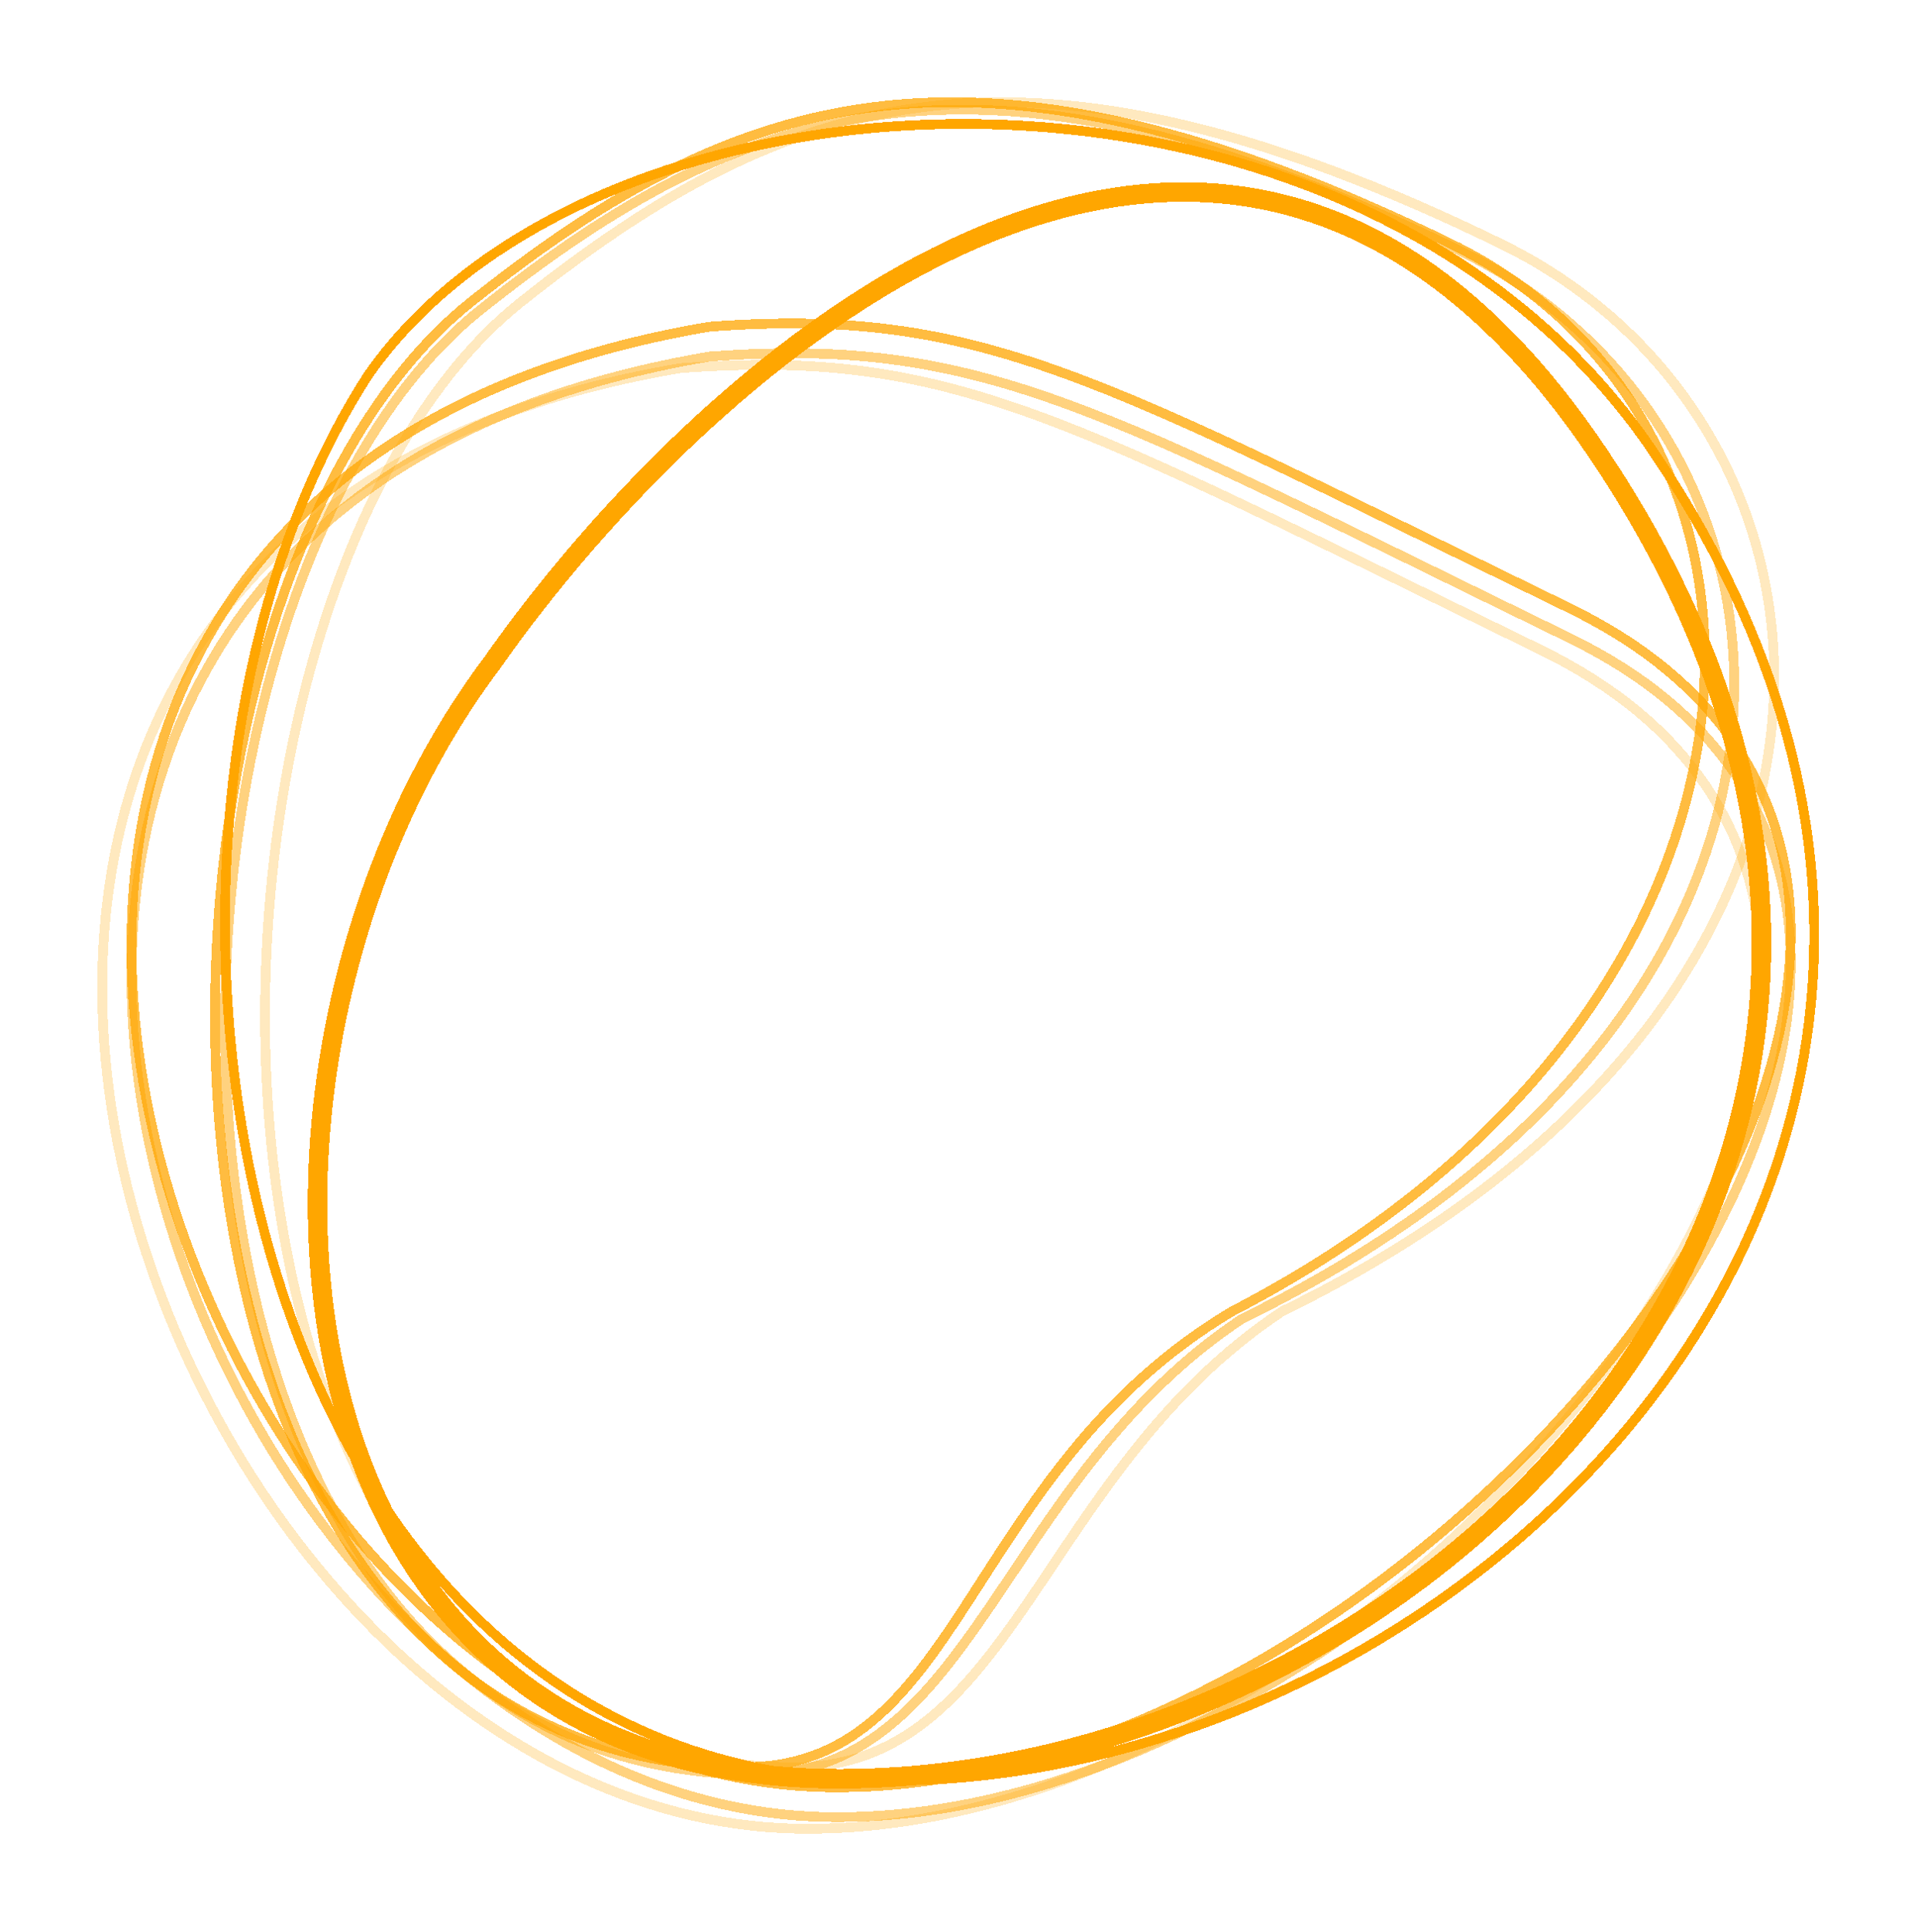 <svg width="394" height="397" viewBox="0 0 394 397" fill="none" xmlns="http://www.w3.org/2000/svg">
<g filter="url(#filter0_d_3518_1622)">
<path d="M328.261 92.886C250.967 -21.556 144.597 74.162 101.074 136.326C41.905 214.968 49.645 365.76 172.725 365.51C295.805 365.26 424.878 235.939 328.261 92.886Z" stroke="#FFA600" stroke-width="4" shape-rendering="crispEdges"/>
</g>
<g filter="url(#filter1_d_3518_1622)">
<path d="M339.843 92.886C278.84 2.565 123.422 8.871 75.731 77.002C16.116 168.978 45.071 363.149 179.288 365.874C302.344 368.373 436.459 235.939 339.843 92.886Z" stroke="#FFA600" stroke-width="2" shape-rendering="crispEdges"/>
</g>
<g opacity="0.75" filter="url(#filter2_d_3518_1622)">
<path d="M322.703 125.034C224.734 77.271 201.772 63.035 145.905 67.123C-58.827 101.529 35.533 364.512 169.751 367.237C292.806 369.736 445.678 184.989 322.703 125.034Z" stroke="#FFA600" stroke-width="2" shape-rendering="crispEdges"/>
</g>
<g opacity="0.75" filter="url(#filter3_d_3518_1622)">
<path d="M298.175 50.09C200.207 2.327 151.696 18.41 96.852 62.013C20.696 122.56 17.479 360.424 151.697 363.149C198.179 364.093 197.343 302.854 253.211 269.47C373.12 207.471 374.698 87.398 298.175 50.09Z" stroke="#FFA600" stroke-width="2" shape-rendering="crispEdges"/>
</g>
<g opacity="0.5" filter="url(#filter4_d_3518_1622)">
<path d="M300.238 51.607C202.27 3.844 153.759 19.926 98.915 63.53C22.759 124.076 19.542 361.941 153.76 364.666C200.242 365.61 204.837 304.557 255.274 270.987C387.085 206.79 376.761 88.914 300.238 51.607Z" stroke="#FFA600" stroke-width="2" shape-rendering="crispEdges"/>
</g>
<g opacity="0.25" filter="url(#filter5_d_3518_1622)">
<path d="M308.465 50.09C210.496 2.327 161.985 18.41 107.141 62.013C30.985 122.56 27.769 360.424 161.986 363.149C208.469 364.093 213.063 303.04 263.5 269.47C395.312 205.273 384.987 87.398 308.465 50.09Z" stroke="#FFA600" stroke-width="2" shape-rendering="crispEdges"/>
</g>
<g opacity="0.5" filter="url(#filter6_d_3518_1622)">
<path d="M322.703 131.165C224.734 83.402 201.772 69.167 145.905 73.254C-58.827 107.66 35.533 370.644 169.751 373.369C292.806 375.867 445.678 191.12 322.703 131.165Z" stroke="#FFA600" stroke-width="2" shape-rendering="crispEdges"/>
</g>
<g opacity="0.25" filter="url(#filter7_d_3518_1622)">
<path d="M316.689 133.55C218.72 85.786 195.758 71.551 139.891 75.639C-64.841 110.045 29.519 373.028 163.737 375.753C286.792 378.252 439.665 193.504 316.689 133.55Z" stroke="#FFA600" stroke-width="2" shape-rendering="crispEdges"/>
</g>
<defs>
<filter id="filter0_d_3518_1622" x="43.248" y="17.459" width="340.792" height="370.052" filterUnits="userSpaceOnUse" color-interpolation-filters="sRGB">
<feFlood flood-opacity="0" result="BackgroundImageFix"/>
<feColorMatrix in="SourceAlpha" type="matrix" values="0 0 0 0 0 0 0 0 0 0 0 0 0 0 0 0 0 0 127 0" result="hardAlpha"/>
<feOffset/>
<feGaussianBlur stdDeviation="10"/>
<feComposite in2="hardAlpha" operator="out"/>
<feColorMatrix type="matrix" values="0 0 0 0 1 0 0 0 0 0.65 0 0 0 0 0 0 0 0 1 0"/>
<feBlend mode="normal" in2="BackgroundImageFix" result="effect1_dropShadow_3518_1622"/>
<feBlend mode="normal" in="SourceGraphic" in2="effect1_dropShadow_3518_1622" result="shape"/>
</filter>
<filter id="filter1_d_3518_1622" x="25.244" y="4.47" width="368.635" height="382.439" filterUnits="userSpaceOnUse" color-interpolation-filters="sRGB">
<feFlood flood-opacity="0" result="BackgroundImageFix"/>
<feColorMatrix in="SourceAlpha" type="matrix" values="0 0 0 0 0 0 0 0 0 0 0 0 0 0 0 0 0 0 127 0" result="hardAlpha"/>
<feOffset/>
<feGaussianBlur stdDeviation="10"/>
<feComposite in2="hardAlpha" operator="out"/>
<feColorMatrix type="matrix" values="0 0 0 0 1 0 0 0 0 0.65 0 0 0 0 0 0 0 0 1 0"/>
<feBlend mode="normal" in2="BackgroundImageFix" result="effect1_dropShadow_3518_1622"/>
<feBlend mode="normal" in="SourceGraphic" in2="effect1_dropShadow_3518_1622" result="shape"/>
</filter>
<filter id="filter2_d_3518_1622" x="6.014" y="45.459" width="383.041" height="342.804" filterUnits="userSpaceOnUse" color-interpolation-filters="sRGB">
<feFlood flood-opacity="0" result="BackgroundImageFix"/>
<feColorMatrix in="SourceAlpha" type="matrix" values="0 0 0 0 0 0 0 0 0 0 0 0 0 0 0 0 0 0 127 0" result="hardAlpha"/>
<feOffset/>
<feGaussianBlur stdDeviation="10"/>
<feComposite in2="hardAlpha" operator="out"/>
<feColorMatrix type="matrix" values="0 0 0 0 1 0 0 0 0 0.65 0 0 0 0 0 0 0 0 1 0"/>
<feBlend mode="normal" in2="BackgroundImageFix" result="effect1_dropShadow_3518_1622"/>
<feBlend mode="normal" in="SourceGraphic" in2="effect1_dropShadow_3518_1622" result="shape"/>
</filter>
<filter id="filter3_d_3518_1622" x="23.181" y="0" width="348.216" height="384.16" filterUnits="userSpaceOnUse" color-interpolation-filters="sRGB">
<feFlood flood-opacity="0" result="BackgroundImageFix"/>
<feColorMatrix in="SourceAlpha" type="matrix" values="0 0 0 0 0 0 0 0 0 0 0 0 0 0 0 0 0 0 127 0" result="hardAlpha"/>
<feOffset/>
<feGaussianBlur stdDeviation="10"/>
<feComposite in2="hardAlpha" operator="out"/>
<feColorMatrix type="matrix" values="0 0 0 0 1 0 0 0 0 0.65 0 0 0 0 0 0 0 0 1 0"/>
<feBlend mode="normal" in2="BackgroundImageFix" result="effect1_dropShadow_3518_1622"/>
<feBlend mode="normal" in="SourceGraphic" in2="effect1_dropShadow_3518_1622" result="shape"/>
</filter>
<filter id="filter4_d_3518_1622" x="25.244" y="1.517" width="352.183" height="384.16" filterUnits="userSpaceOnUse" color-interpolation-filters="sRGB">
<feFlood flood-opacity="0" result="BackgroundImageFix"/>
<feColorMatrix in="SourceAlpha" type="matrix" values="0 0 0 0 0 0 0 0 0 0 0 0 0 0 0 0 0 0 127 0" result="hardAlpha"/>
<feOffset/>
<feGaussianBlur stdDeviation="10"/>
<feComposite in2="hardAlpha" operator="out"/>
<feColorMatrix type="matrix" values="0 0 0 0 1 0 0 0 0 0.65 0 0 0 0 0 0 0 0 1 0"/>
<feBlend mode="normal" in2="BackgroundImageFix" result="effect1_dropShadow_3518_1622"/>
<feBlend mode="normal" in="SourceGraphic" in2="effect1_dropShadow_3518_1622" result="shape"/>
</filter>
<filter id="filter5_d_3518_1622" x="33.471" y="0" width="352.183" height="384.16" filterUnits="userSpaceOnUse" color-interpolation-filters="sRGB">
<feFlood flood-opacity="0" result="BackgroundImageFix"/>
<feColorMatrix in="SourceAlpha" type="matrix" values="0 0 0 0 0 0 0 0 0 0 0 0 0 0 0 0 0 0 127 0" result="hardAlpha"/>
<feOffset/>
<feGaussianBlur stdDeviation="10"/>
<feComposite in2="hardAlpha" operator="out"/>
<feColorMatrix type="matrix" values="0 0 0 0 1 0 0 0 0 0.65 0 0 0 0 0 0 0 0 1 0"/>
<feBlend mode="normal" in2="BackgroundImageFix" result="effect1_dropShadow_3518_1622"/>
<feBlend mode="normal" in="SourceGraphic" in2="effect1_dropShadow_3518_1622" result="shape"/>
</filter>
<filter id="filter6_d_3518_1622" x="6.014" y="51.59" width="383.041" height="342.804" filterUnits="userSpaceOnUse" color-interpolation-filters="sRGB">
<feFlood flood-opacity="0" result="BackgroundImageFix"/>
<feColorMatrix in="SourceAlpha" type="matrix" values="0 0 0 0 0 0 0 0 0 0 0 0 0 0 0 0 0 0 127 0" result="hardAlpha"/>
<feOffset/>
<feGaussianBlur stdDeviation="10"/>
<feComposite in2="hardAlpha" operator="out"/>
<feColorMatrix type="matrix" values="0 0 0 0 1 0 0 0 0 0.65 0 0 0 0 0 0 0 0 1 0"/>
<feBlend mode="normal" in2="BackgroundImageFix" result="effect1_dropShadow_3518_1622"/>
<feBlend mode="normal" in="SourceGraphic" in2="effect1_dropShadow_3518_1622" result="shape"/>
</filter>
<filter id="filter7_d_3518_1622" x="0" y="53.975" width="383.041" height="342.804" filterUnits="userSpaceOnUse" color-interpolation-filters="sRGB">
<feFlood flood-opacity="0" result="BackgroundImageFix"/>
<feColorMatrix in="SourceAlpha" type="matrix" values="0 0 0 0 0 0 0 0 0 0 0 0 0 0 0 0 0 0 127 0" result="hardAlpha"/>
<feOffset/>
<feGaussianBlur stdDeviation="10"/>
<feComposite in2="hardAlpha" operator="out"/>
<feColorMatrix type="matrix" values="0 0 0 0 1 0 0 0 0 0.65 0 0 0 0 0 0 0 0 1 0"/>
<feBlend mode="normal" in2="BackgroundImageFix" result="effect1_dropShadow_3518_1622"/>
<feBlend mode="normal" in="SourceGraphic" in2="effect1_dropShadow_3518_1622" result="shape"/>
</filter>
</defs>
</svg>
